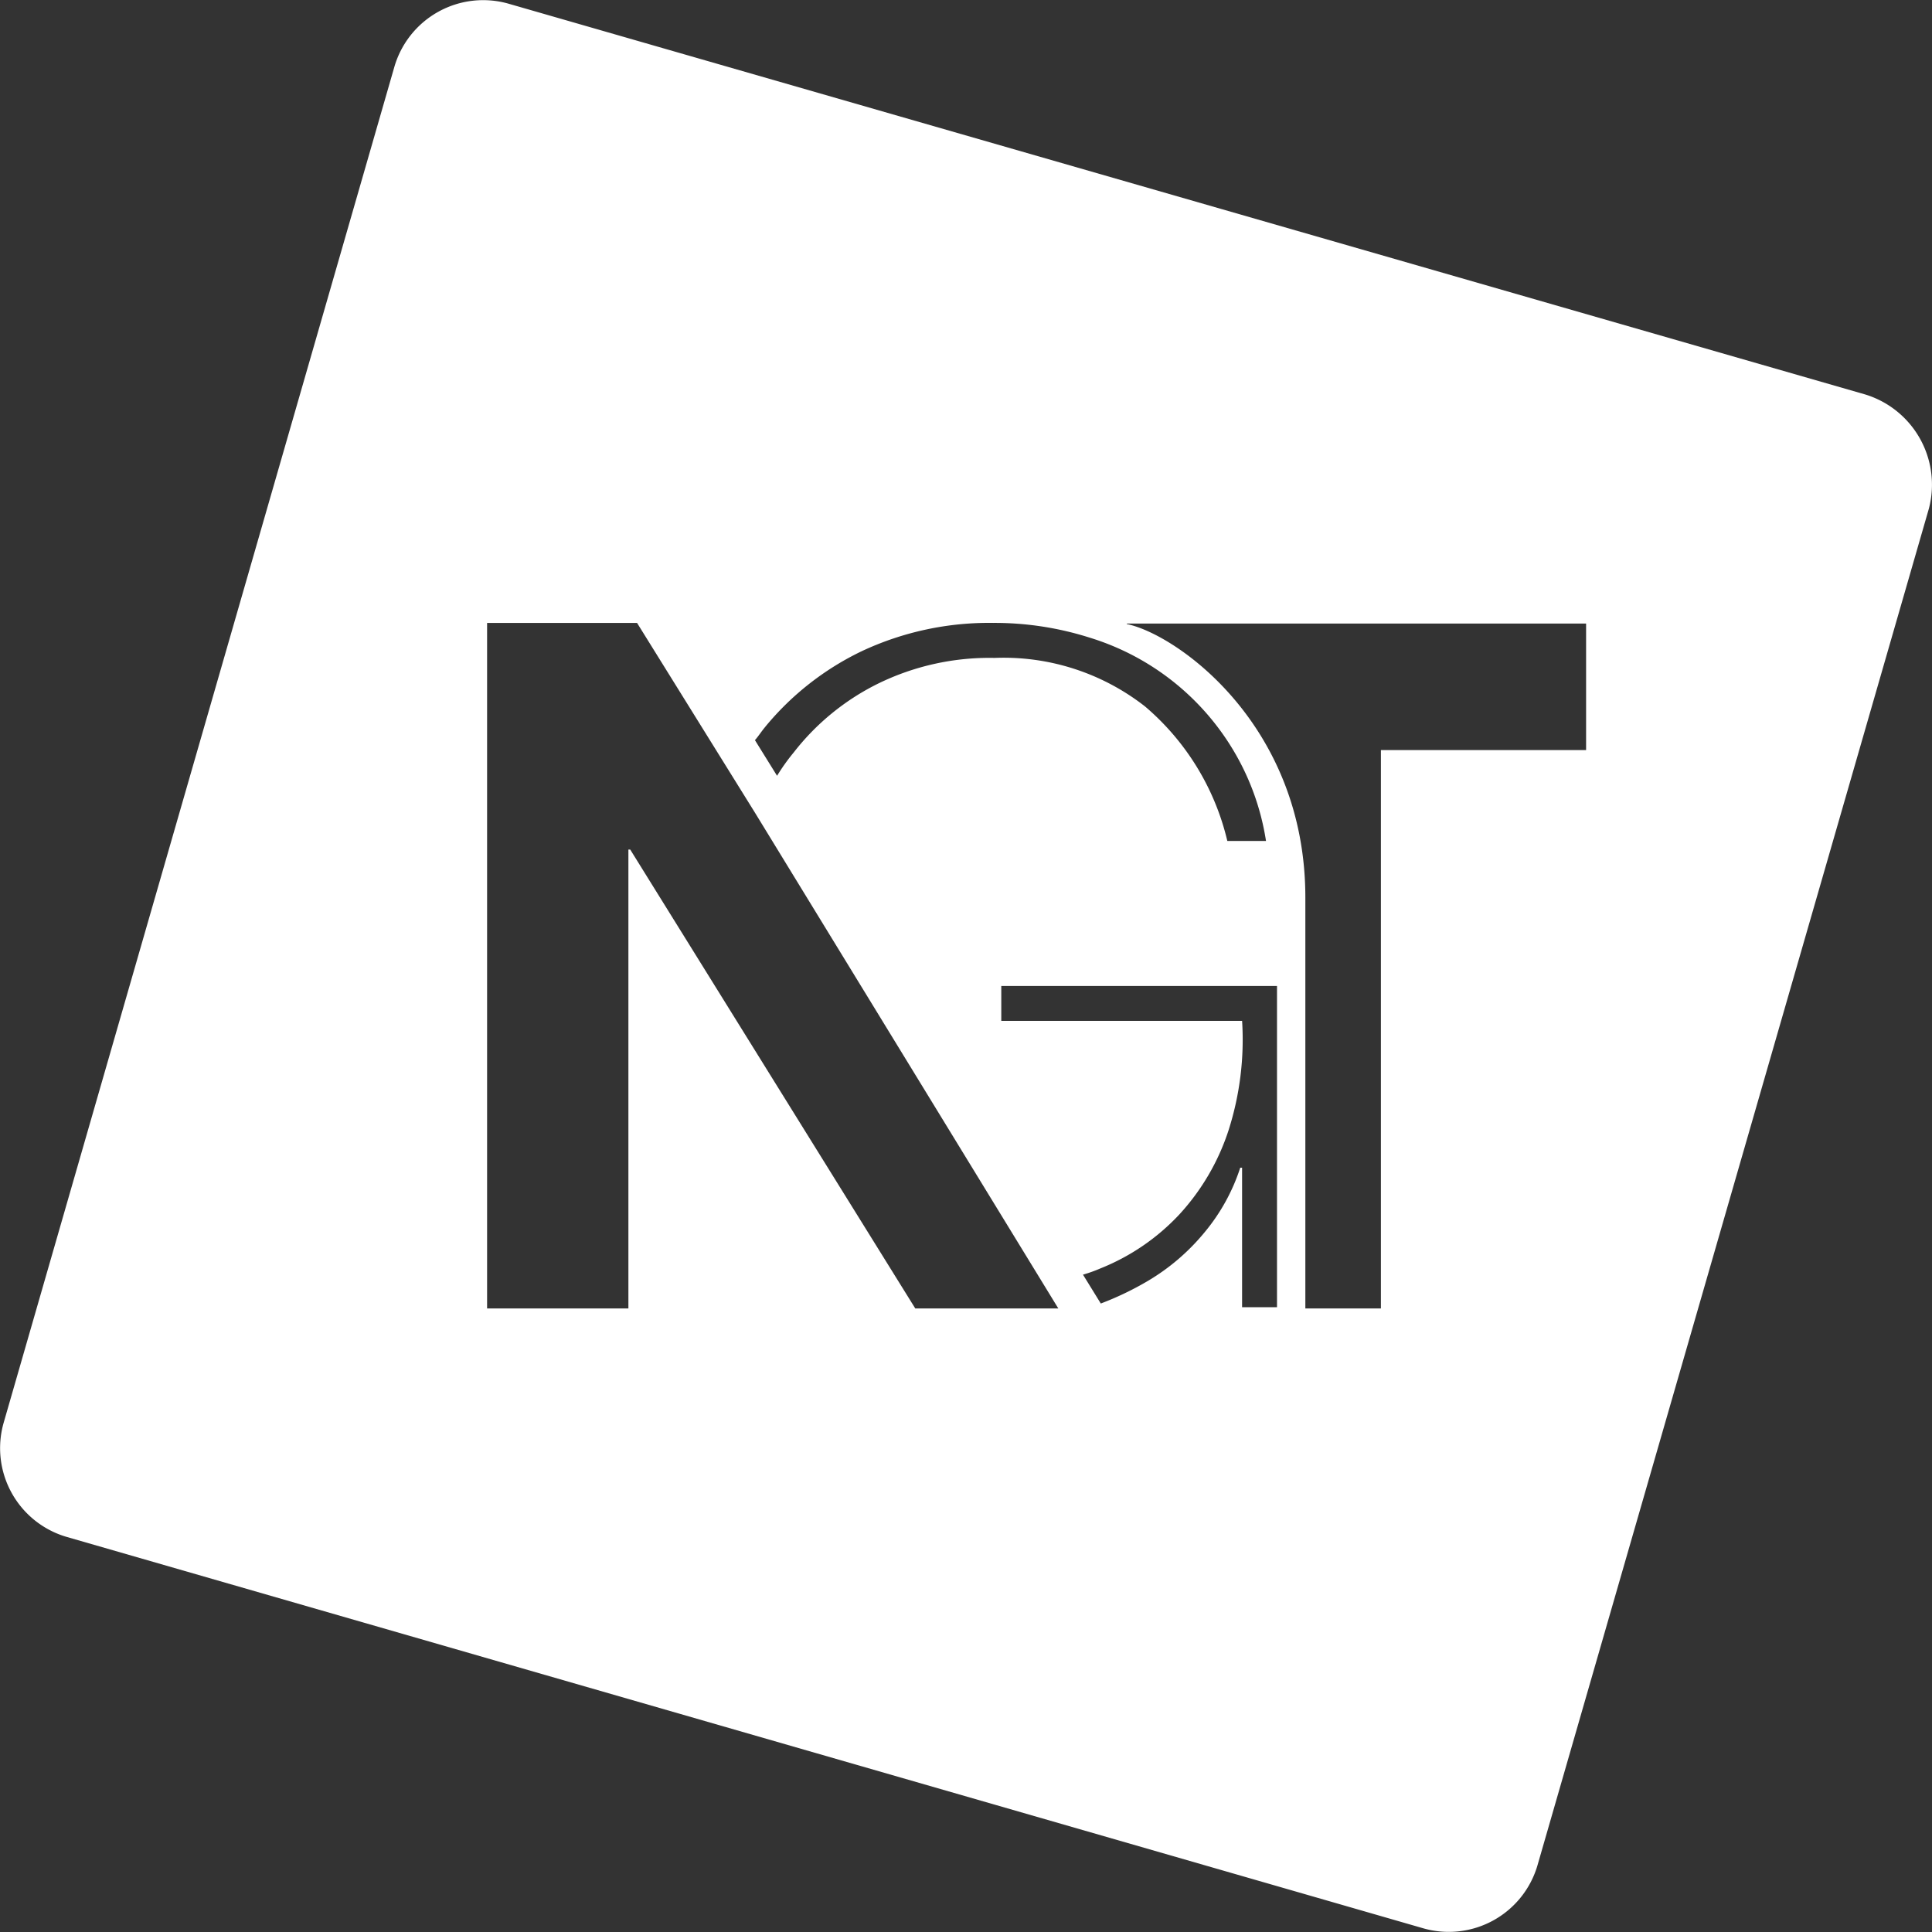 <svg xmlns="http://www.w3.org/2000/svg" xmlns:xlink="http://www.w3.org/1999/xlink" viewBox="0 0 92.766 92.766">
  <rect x="0" y="0" width="92.766" height="92.766" fill="#333333" stroke="none"/>
  <defs>
    <style>
      .cls-1, .cls-3 {
        fill: #fff;
      }

      .cls-1 {
        stroke: #707070;
      }

      .cls-2 {
        clip-path: url(#clip-path);
      }
    </style>
    <clipPath id="clip-path">
      <rect id="Rectangle_23" data-name="Rectangle 23" class="cls-1" width="92.766" height="92.766" transform="translate(71 2830)"/>
    </clipPath>
  </defs>
  <g id="Mask_Group_2" data-name="Mask Group 2" class="cls-2" transform="translate(-71 -2830)">
    <path id="ngt" class="cls-3" d="M90.832,21.721,25.7,2.961A4.44,4.44,0,0,0,20.218,6L1.459,71.1A4.44,4.44,0,0,0,4.5,76.584L69.625,95.373a4.44,4.44,0,0,0,5.486-3.038L93.9,27.207A4.53,4.53,0,0,0,90.832,21.721Zm-52.8,15.957a13.63,13.63,0,0,1,4.631-3.628,14.389,14.389,0,0,1,6.312-1.357,15.056,15.056,0,0,1,4.631.708,12.2,12.2,0,0,1,6.873,5.368,12.057,12.057,0,0,1,1.593,4.395H60.215a12.138,12.138,0,0,0-3.952-6.46,11.017,11.017,0,0,0-7.227-2.33,12.158,12.158,0,0,0-5.6,1.239,11.662,11.662,0,0,0-4.041,3.3,9.682,9.682,0,0,0-.8,1.121l-1.062-1.711C37.71,38.121,37.857,37.885,38.034,37.678Zm7.2,27.933L31.545,43.577h-.088V65.611H24.672V32.693h7.2l5.663,9.114L52.1,65.611ZM62.6,65.552H60.923v-6.7h-.088a9.363,9.363,0,0,1-1.711,3.1,10.331,10.331,0,0,1-2.714,2.33,14.656,14.656,0,0,1-2.271,1.091l-.855-1.386a6.806,6.806,0,0,0,.826-.295,10.521,10.521,0,0,0,3.805-2.6,11,11,0,0,0,2.36-4.041,14.276,14.276,0,0,0,.649-5.25H49.361V50.126H62.6V65.552ZM77.441,38.8H67.589V65.611H63.961V45.878c0-8.288-6.165-12.624-8.554-13.126-.029,0-.029-.029,0-.029H77.441Z" transform="translate(69.716 2827.216)"/>
  </g>
</svg>
